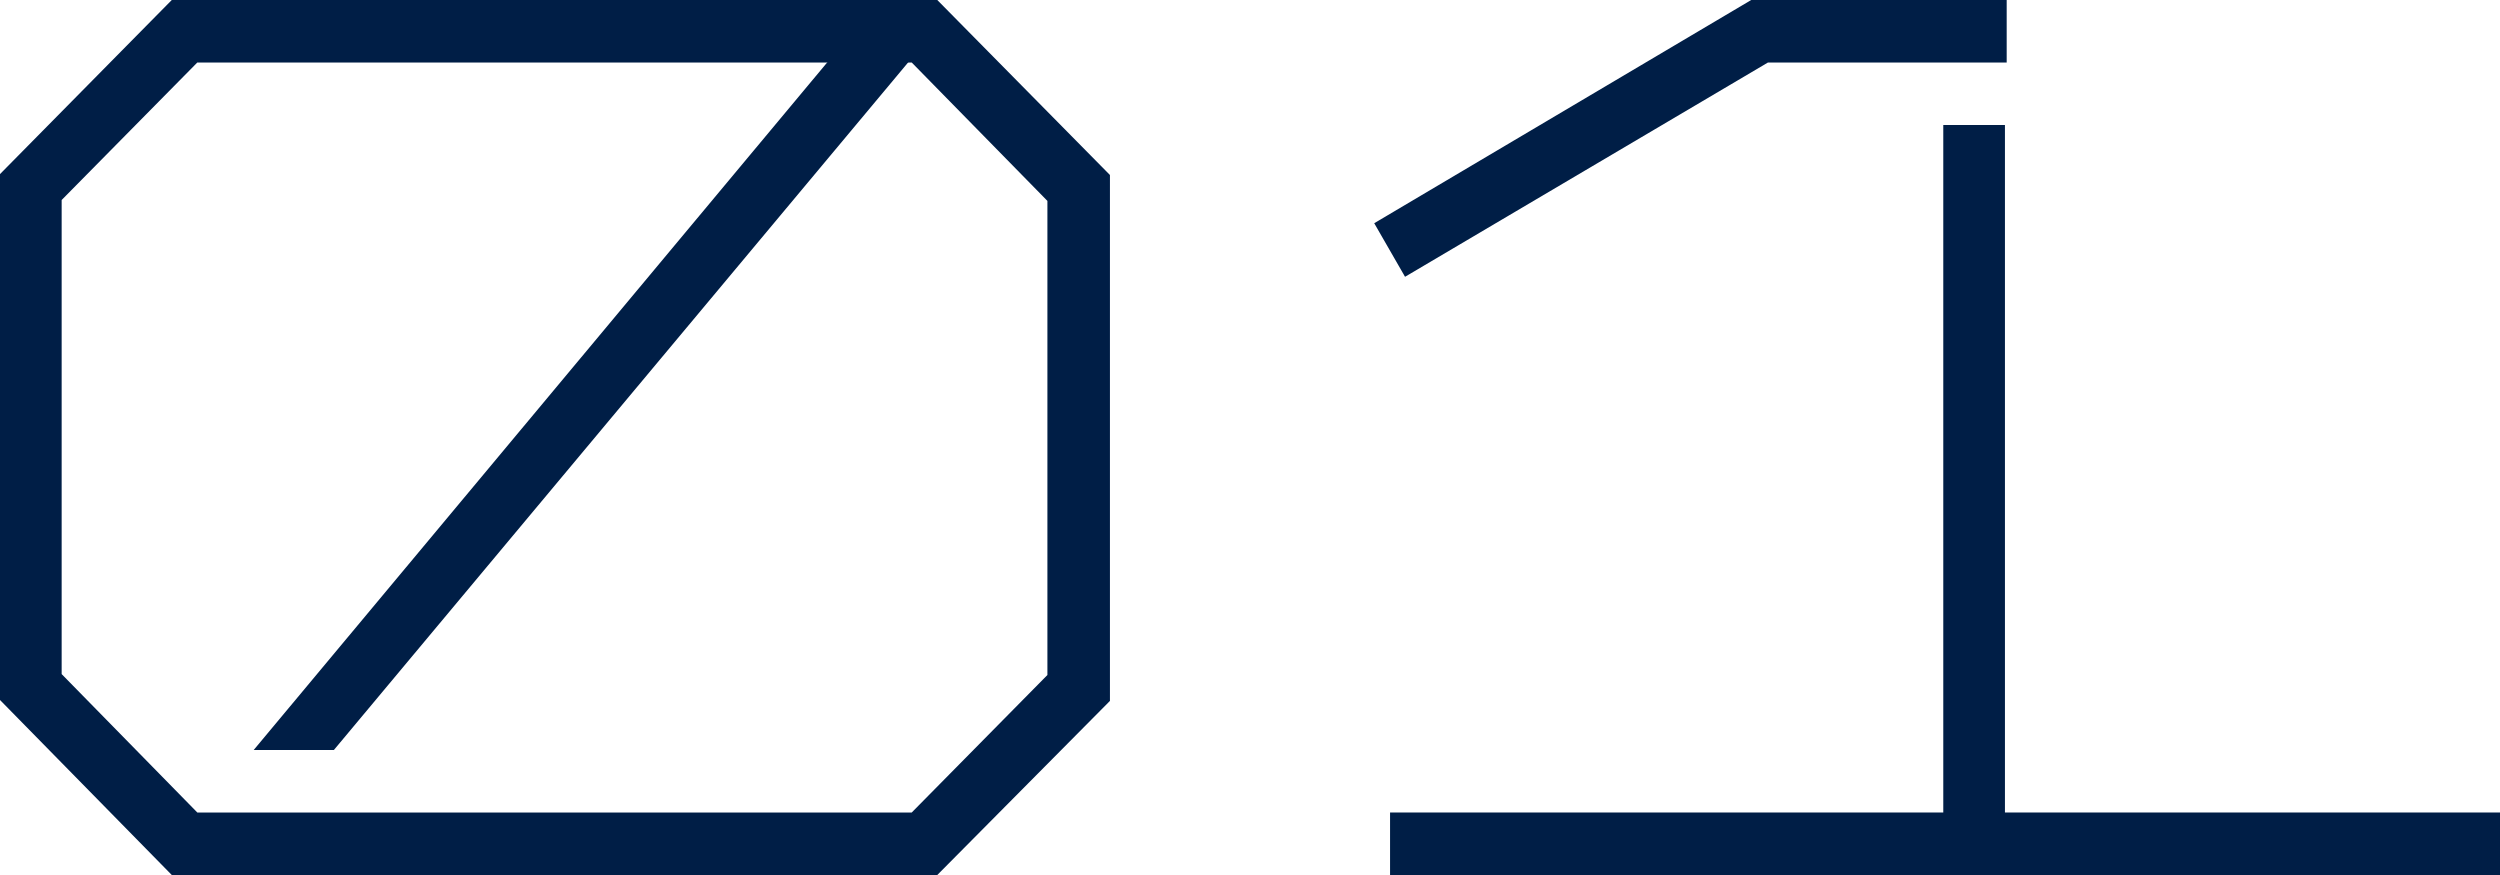 <?xml version="1.0" encoding="UTF-8"?> <svg xmlns="http://www.w3.org/2000/svg" width="80" height="28" viewBox="0 0 80 28" fill="none"> <path d="M80 26H44.482V28H80V26Z" fill="#001E46"></path> <path d="M44.961 8.857L43.975 7.143L56.039 0H64.214V2H56.575L44.961 8.857Z" fill="#001E46"></path> <path d="M64.158 4H62.185V27H64.158V4Z" fill="#001E46"></path> <path d="M10.684 24L29.345 1.657L27.851 0.343L8.118 24H10.684Z" fill="#001E46"></path> <path d="M29.993 28H5.497L0 22.4V5.571L5.497 0H29.993L35.518 5.6V22.429L29.993 28ZM6.314 26H29.175L33.517 21.6V6.429L29.175 2H6.314L1.973 6.4V21.571L6.314 26Z" fill="#001E46"></path> </svg> 